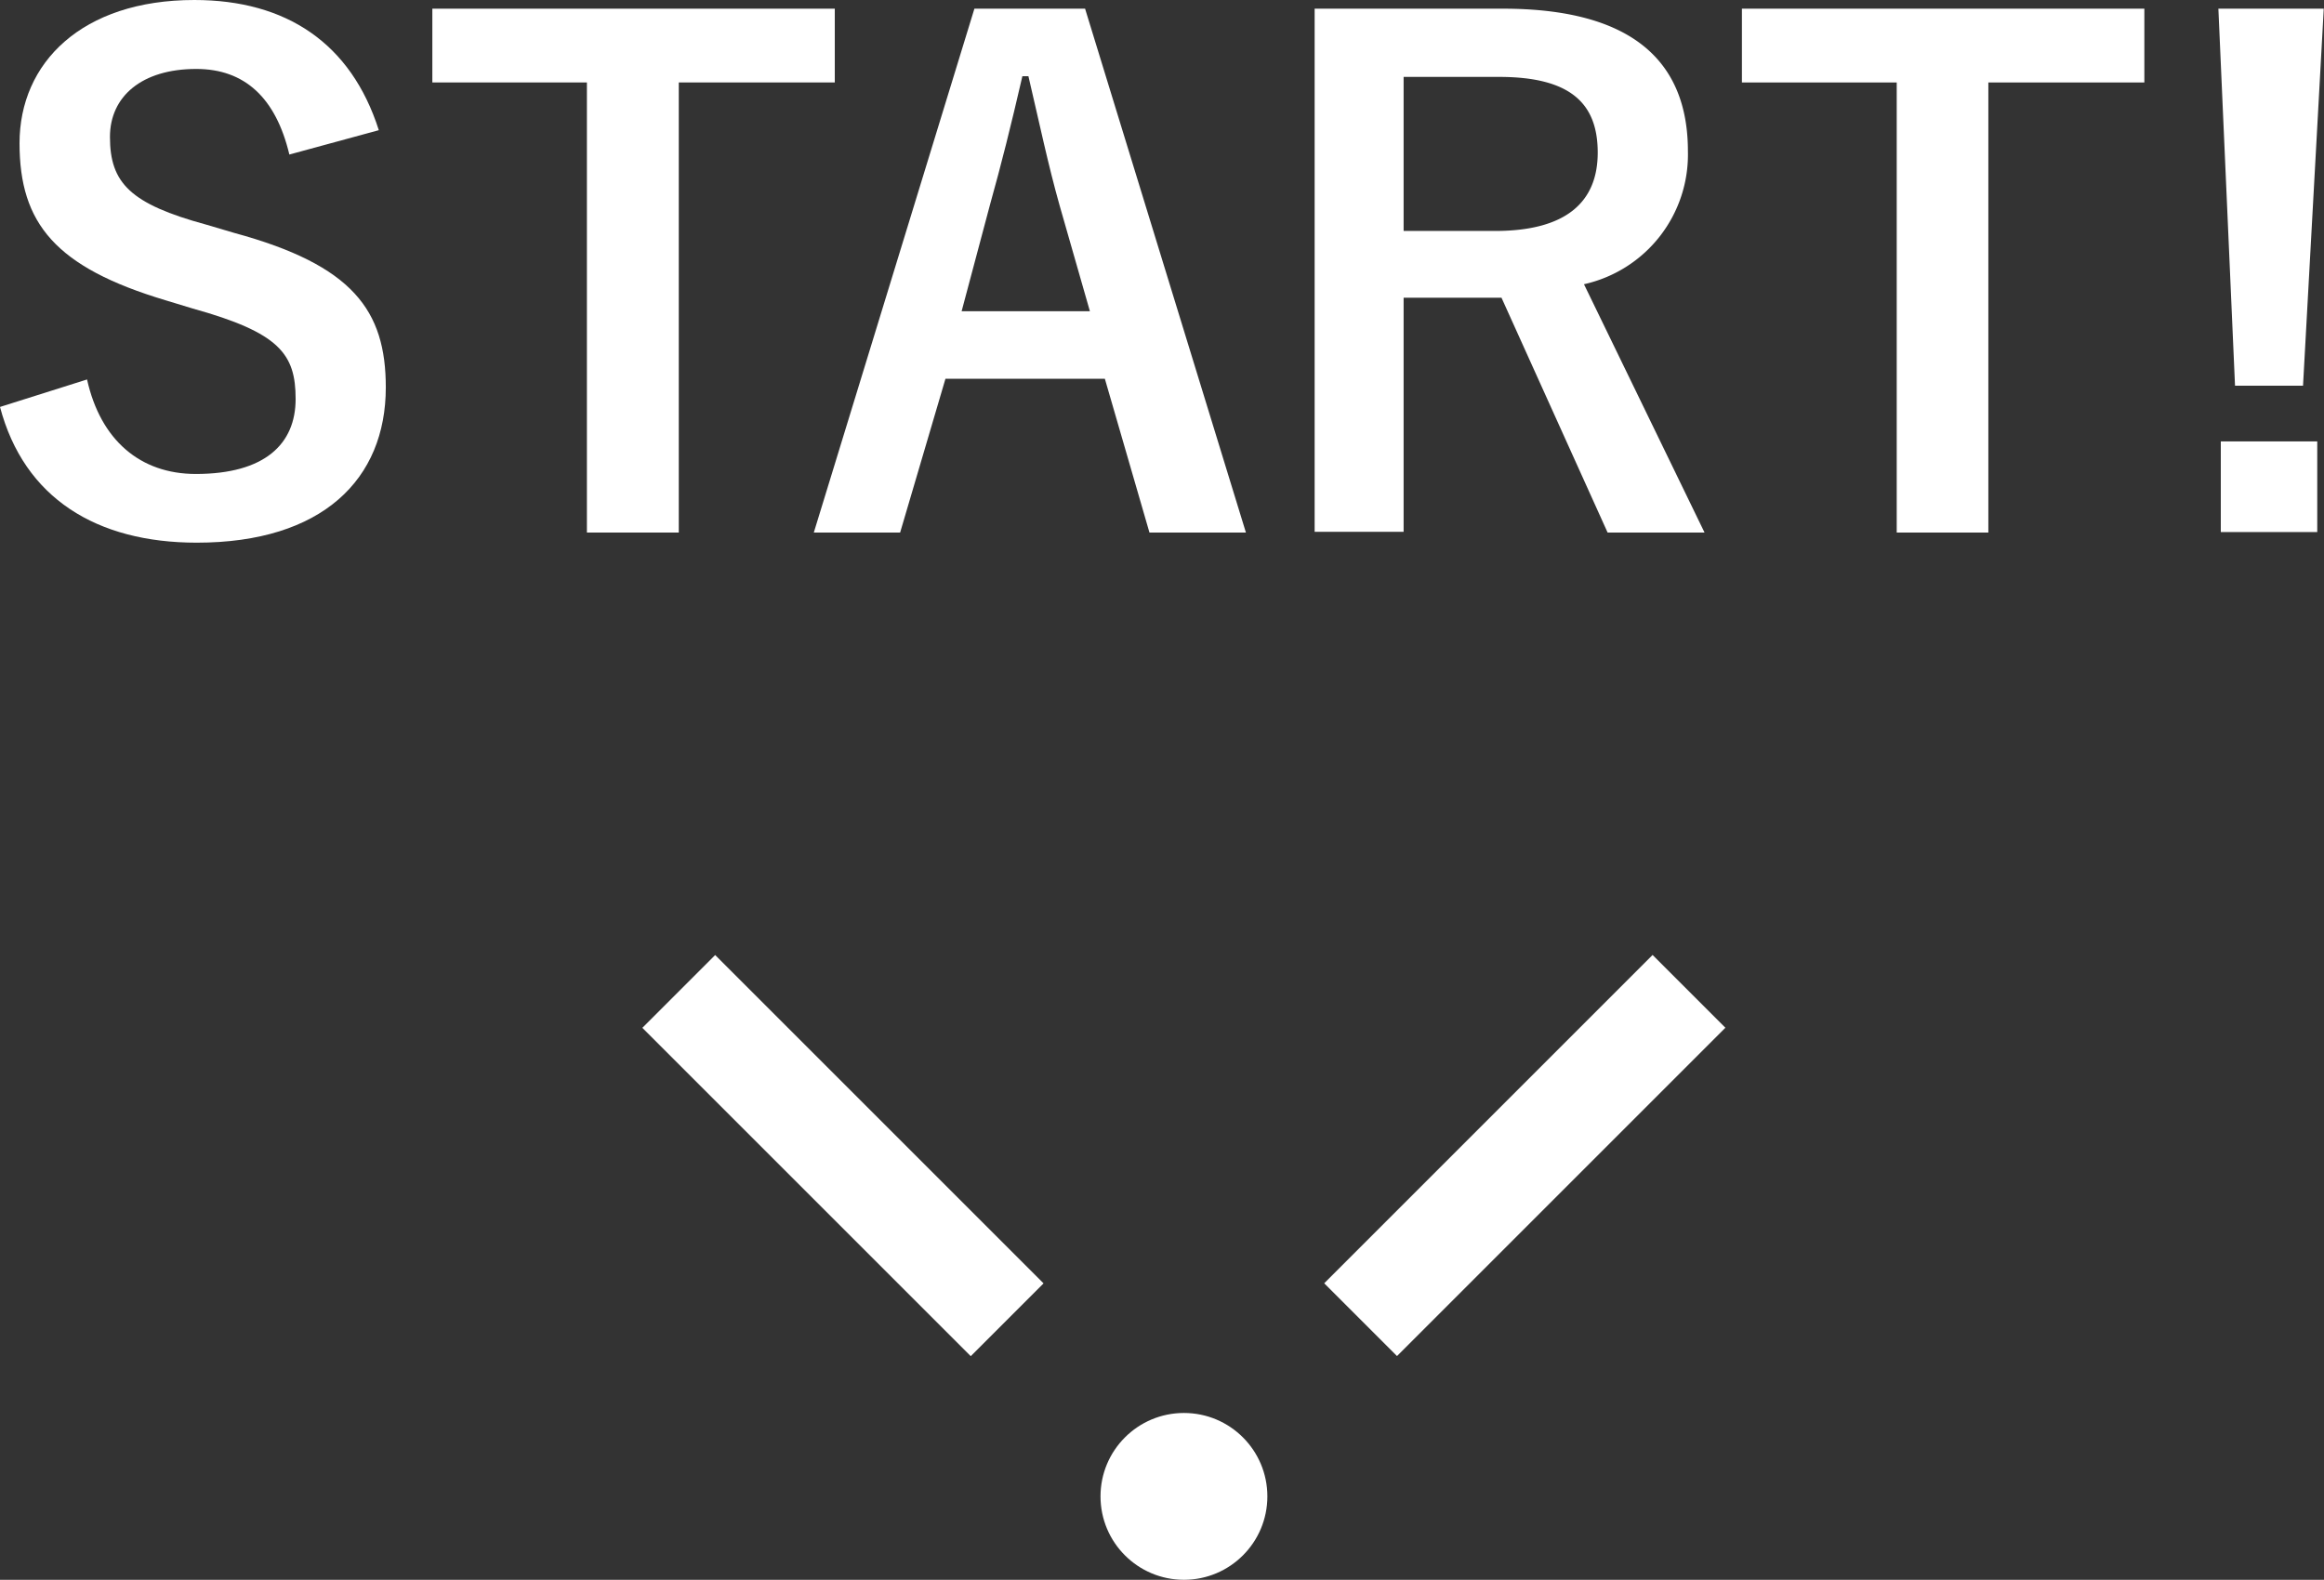 <svg xmlns="http://www.w3.org/2000/svg" viewBox="0 0 96.38 65.53"><rect x="0" y="0" width="96.38" height="65.53" fill="#333333" stroke="none"/><defs><style>.cls-1{fill:#fff;}</style></defs><g id="レイヤー_2" data-name="レイヤー 2"><g id="修正箇所"><path class="cls-1" d="M12,6.41c-.56-2.35-1.85-3.55-3.86-3.55C5.88,2.86,4.56,4,4.56,5.68c0,1.91.84,2.78,4,3.64l1.15.34C14.64,11,16,12.88,16,16.07c0,3.81-2.63,6.44-7.84,6.44C4,22.51,1,20.66,0,16.88l3.61-1.14c.56,2.52,2.21,3.92,4.51,3.92,2.86,0,4.14-1.24,4.14-3.11S11.59,13.8,8,12.8l-1.12-.34C2.3,11.09.81,9.27.81,5.94S3.39,0,8.06,0c3.81,0,6.5,1.79,7.65,5.4Z"/><path class="cls-1" d="M34.62,3.42H28.15V22.09H24.34V3.42H17.93V.36H34.62Z"/><path class="cls-1" d="M51.67,22.09h-4l-1.85-6.38H39.21l-1.88,6.38H33.75L40.41.36H45ZM43.94,8.51c-.48-1.71-.81-3.3-1.29-5.35H42.4c-.48,2.08-.87,3.64-1.34,5.32l-1.18,4.43H45.2Z"/><path class="cls-1" d="M62.33.36C67.62.36,70,2.49,70,6.27a5.51,5.51,0,0,1-4.31,5.52l5,10.3H66.67l-4.4-9.74c-.31,0-.61,0-1,0H58.21v9.71H54.52V.36ZM58.21,9.58H62c3,0,4.26-1.24,4.26-3.25s-1.09-3.14-4.09-3.14H58.21Z"/><path class="cls-1" d="M88.93,3.42H82.46V22.09h-3.8V3.42H72.24V.36H88.93Z"/><path class="cls-1" d="M95.51,16H92.69L92,.36h4.37Zm.59,6.07h-4V18.31h4Z"/><circle class="cls-1" cx="49.1" cy="62.07" r="3.46"/><rect class="cls-1" x="32.82" y="38.3" width="4.27" height="19.26" transform="translate(-23.65 38.76) rotate(-45)"/><rect class="cls-1" x="53.61" y="45.79" width="19.26" height="4.27" transform="translate(-15.37 58.76) rotate(-45)"/></g></g></svg>
